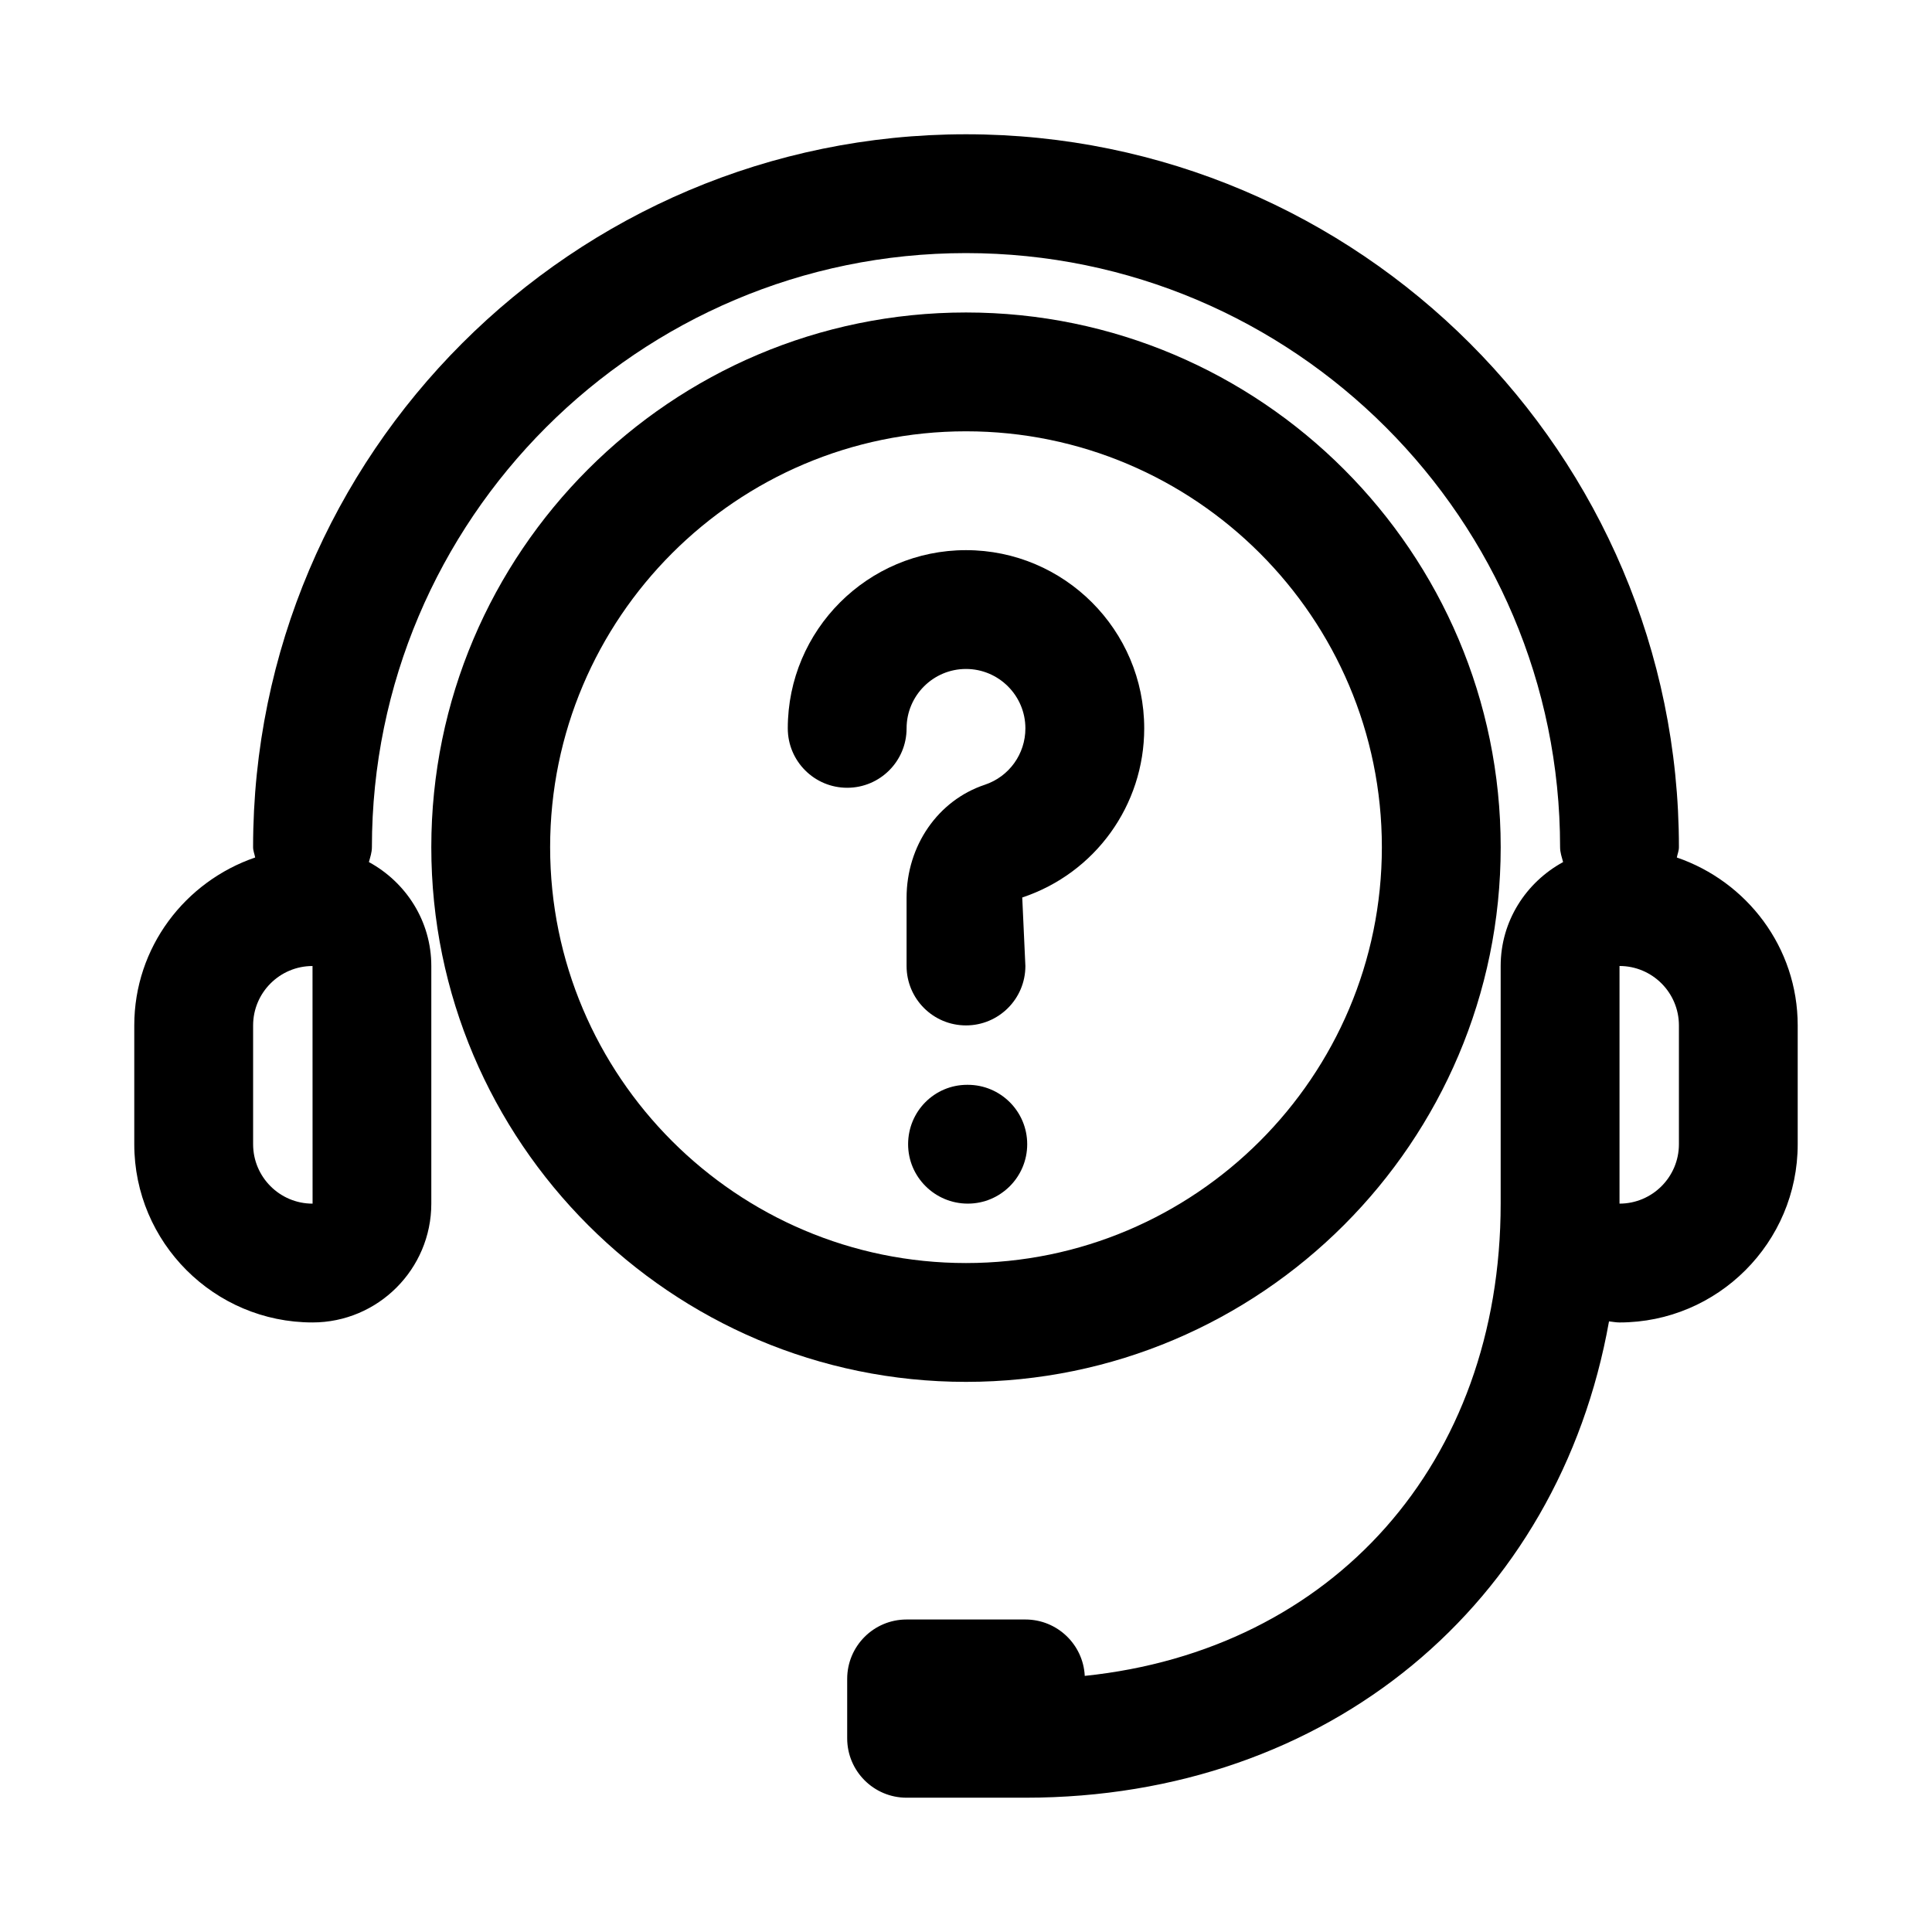 <?xml version="1.0" encoding="UTF-8"?>
<!-- Uploaded to: SVG Find, www.svgrepo.com, Generator: SVG Find Mixer Tools -->
<svg fill="#000000" width="800px" height="800px" version="1.1" viewBox="144 144 512 512" xmlns="http://www.w3.org/2000/svg">
 <g>
  <path d="m588.38 371.24c0.168-0.918 0.551-1.758 0.551-2.727 0-104.17-84.746-188.93-188.93-188.93-104.18 0-188.93 84.754-188.93 188.93 0 0.969 0.383 1.809 0.551 2.731-18.57 6.363-32.039 23.801-32.039 44.5v31.488c0 26.047 21.188 47.23 47.23 47.23 17.359 0 31.488-14.121 31.488-31.488v-62.977c0-11.926-6.742-22.199-16.539-27.539 0.344-1.293 0.797-2.547 0.797-3.945 0-86.816 70.633-157.44 157.44-157.44s157.44 70.625 157.44 157.44c0 1.398 0.453 2.656 0.797 3.949-9.801 5.34-16.543 15.609-16.543 27.539v62.977c0 68.797-44.57 118.34-110.22 125.15-0.418-8.328-7.305-14.945-15.73-14.945h-31.488c-8.703 0-15.742 7.051-15.742 15.742v15.742c0 8.695 7.043 15.742 15.742 15.742h31.488c80.434 0 141.36-51.516 154.66-126.23 0.93 0.09 1.824 0.285 2.777 0.285 26.047 0 47.23-21.188 47.23-47.23v-31.488c0-20.699-13.469-38.137-32.039-44.504zm-361.56 91.738c-8.688 0-15.742-7.066-15.742-15.742v-31.488c0-8.68 7.059-15.742 15.742-15.742l0.016 62.977zm362.11-15.746c0 8.68-7.059 15.742-15.742 15.742v-62.977c8.688 0 15.742 7.066 15.742 15.742z"/>
  <path d="m404.98 351.97c-12.395 4.125-20.727 16.156-20.727 29.949v18.082c0 8.695 7.043 15.742 15.742 15.742 8.703 0 15.742-7.051 15.742-15.742l-0.832-18.156c19.332-6.438 32.324-24.449 32.324-44.82 0-26.047-21.188-47.23-47.23-47.23-26.047 0-47.23 21.188-47.23 47.23 0 8.695 7.043 15.742 15.742 15.742 8.703 0 15.742-7.051 15.742-15.742 0-8.68 7.059-15.742 15.742-15.742 8.688 0 15.742 7.066 15.742 15.742 0.004 6.793-4.316 12.797-10.758 14.945z"/>
  <path d="m416.22 447.23c0-8.695-7.059-15.742-15.742-15.742h-0.168c-8.688 0-15.652 7.051-15.652 15.742 0 8.695 7.117 15.742 15.82 15.742 8.684 0.004 15.742-7.047 15.742-15.742z"/>
  <path d="m541.7 368.51c0-78.129-63.559-141.7-141.7-141.7s-141.7 63.566-141.7 141.7c0 78.129 63.559 141.7 141.7 141.7 78.133 0 141.7-63.566 141.7-141.7zm-251.91 0c0-60.77 49.445-110.21 110.21-110.21 60.762 0 110.21 49.438 110.21 110.21s-49.445 110.21-110.21 110.21c-60.762 0-110.21-49.438-110.21-110.21z"/>
 </g>
</svg>